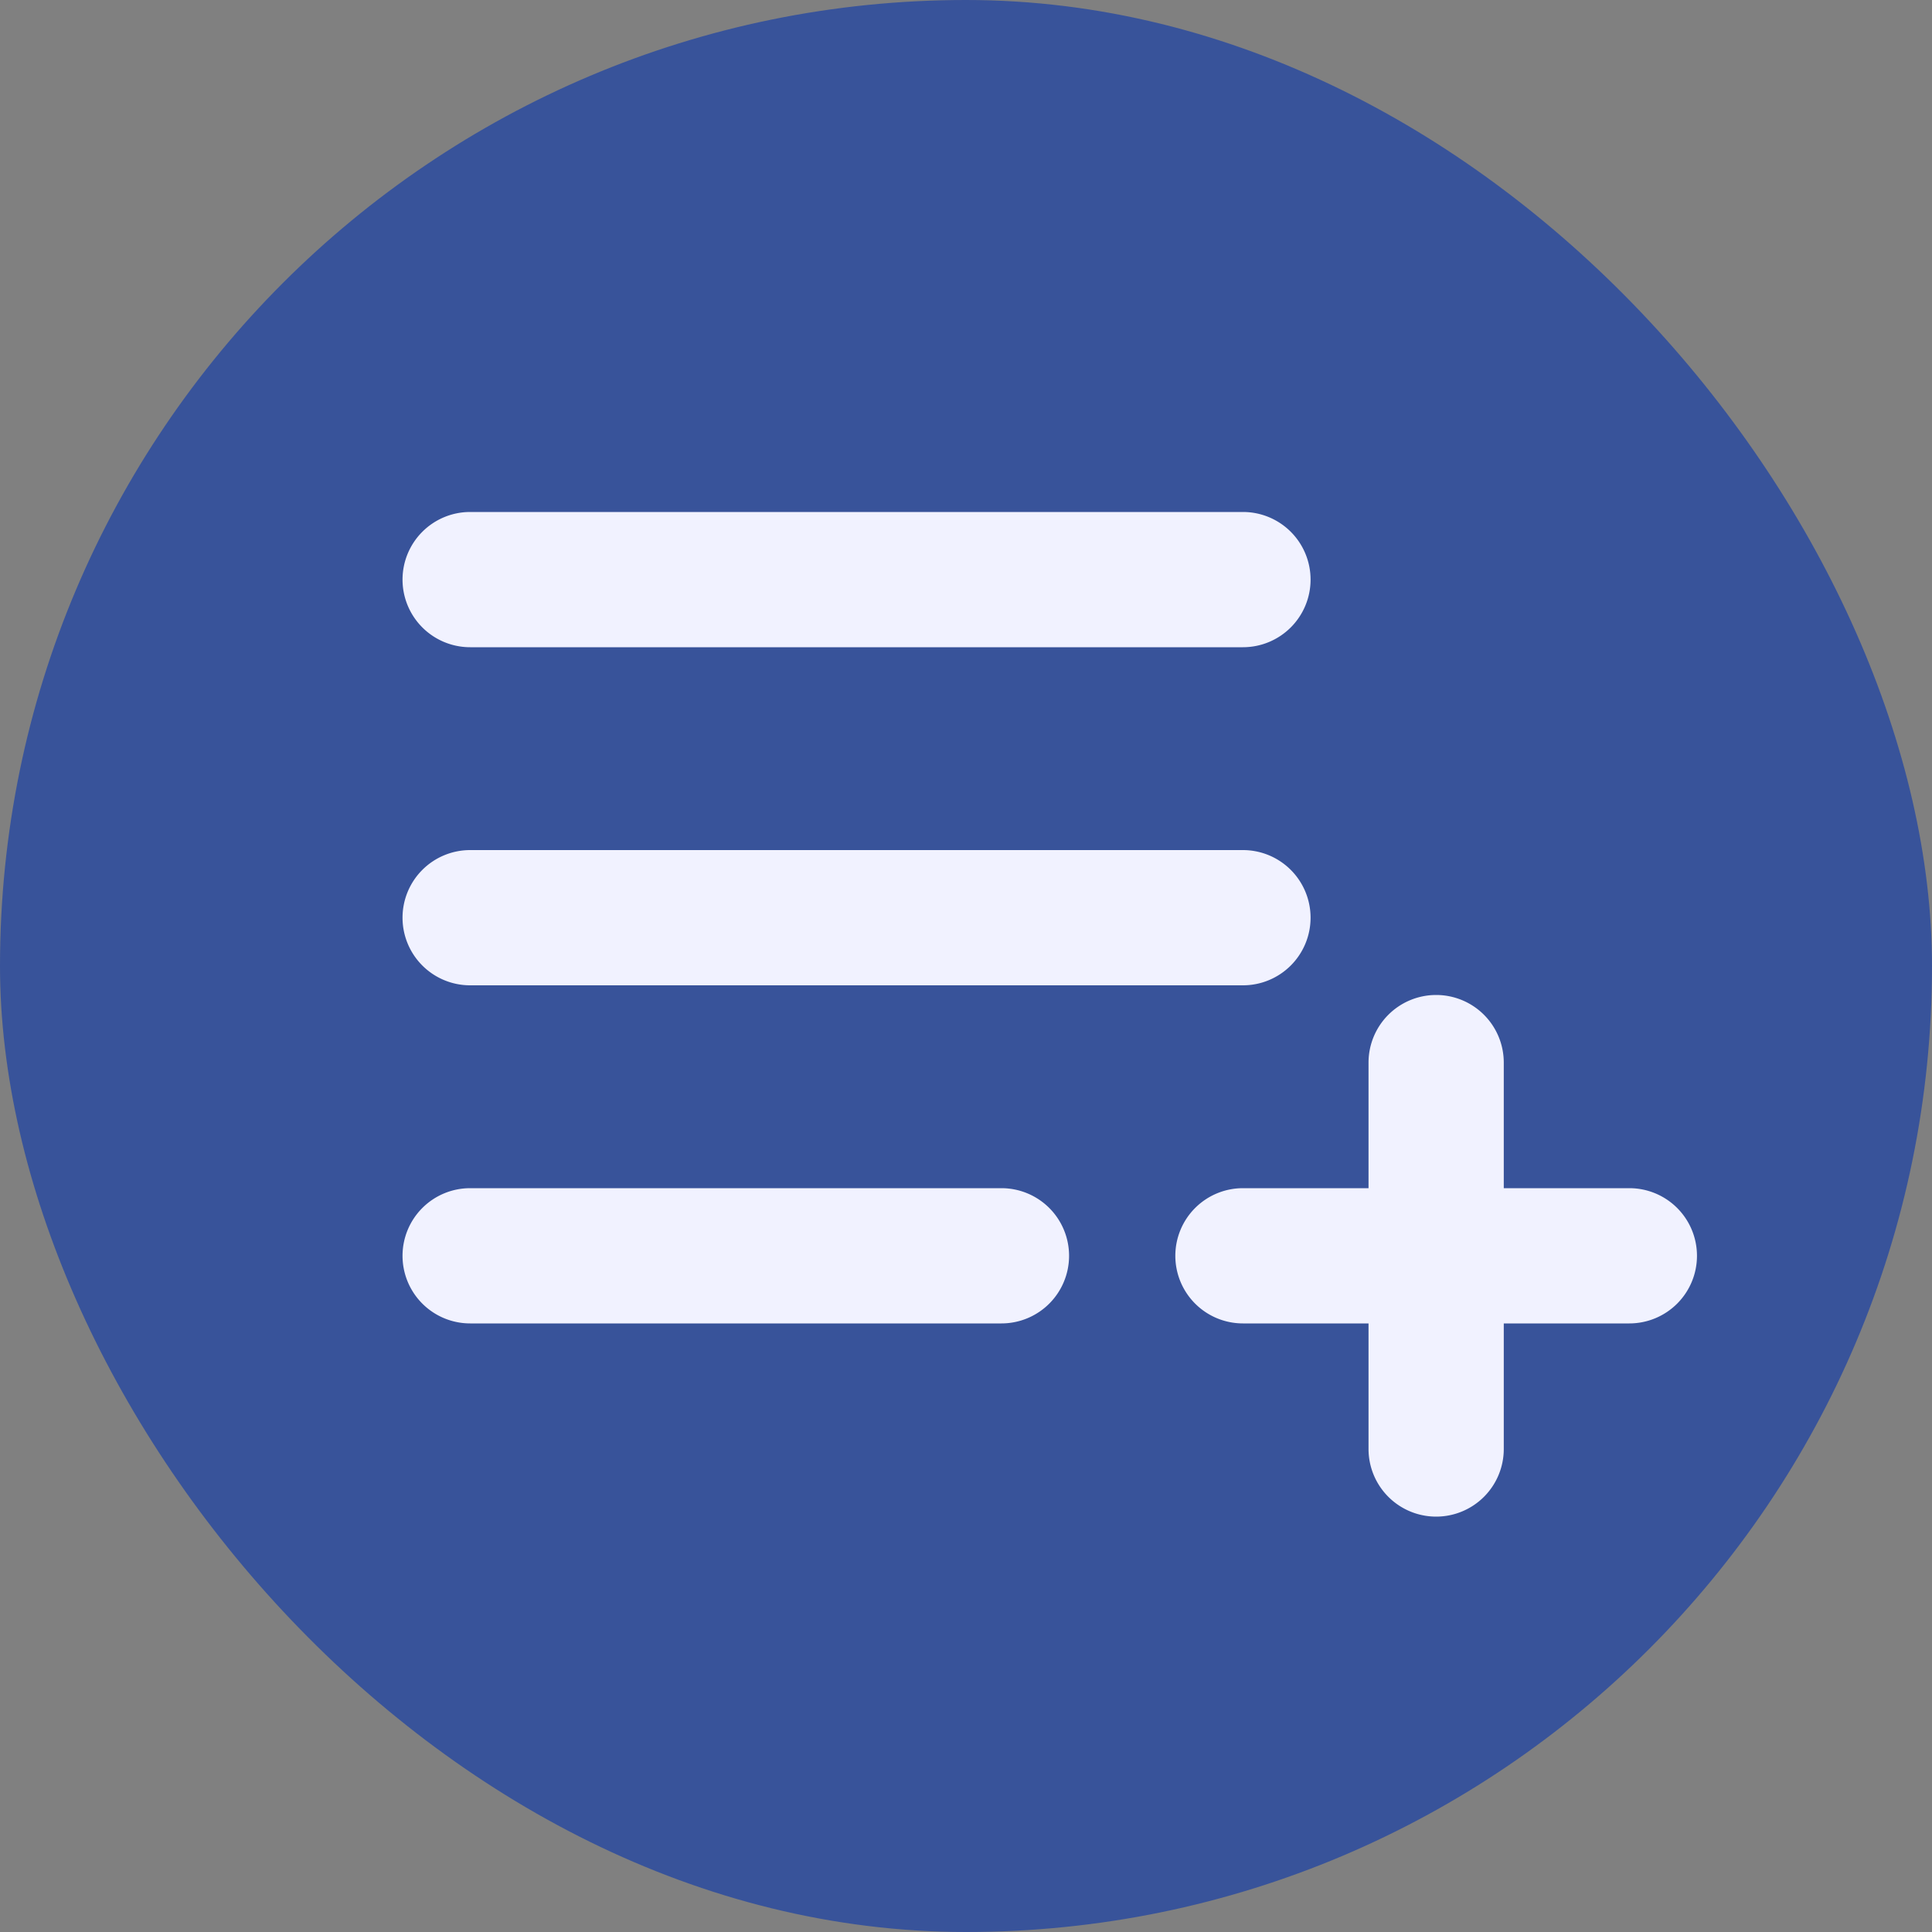<svg id="Group_7731" data-name="Group 7731" xmlns="http://www.w3.org/2000/svg" width="20" height="20" viewBox="0 0 20 20">
  <rect x="0" y="0" width="20" height="20" fill="#808080" stroke="none"/>
  <rect id="Rectangle_4019" data-name="Rectangle 4019" width="20" height="20" rx="10" transform="translate(0 0)" fill="#38539a"/>
  <g id="Group_7737" data-name="Group 7737" transform="translate(4.167 5.3)">
    <path id="Path_87090" data-name="Path 87090" d="M-21,557.7h8a.7.7,0,0,0,.7-.7.7.7,0,0,0-.7-.7h-8a.7.7,0,0,0-.7.7A.7.7,0,0,0-21,557.7Z" transform="translate(21.7 -556.3)" fill="#f1f2ff"/>
    <path id="Path_87091" data-name="Path 87091" d="M-21,561.2h8a.7.7,0,0,0,.7-.7.7.7,0,0,0-.7-.7h-8a.7.7,0,0,0-.7.7A.7.7,0,0,0-21,561.2Z" transform="translate(21.7 -556.3)" fill="#f1f2ff"/>
    <path id="Path_87092" data-name="Path 87092" d="M-15.5,563.3H-21a.7.7,0,0,0-.7.7.7.7,0,0,0,.7.7h5.5a.7.7,0,0,0,.7-.7A.7.7,0,0,0-15.5,563.3Z" transform="translate(21.7 -556.3)" fill="#f1f2ff"/>
    <path id="Path_87093" data-name="Path 87093" d="M-9,563.3h-1.3V562a.7.7,0,0,0-.7-.7.7.7,0,0,0-.7.7v1.3H-13a.7.7,0,0,0-.7.7.7.7,0,0,0,.7.7h1.3V566a.7.7,0,0,0,.7.7.7.7,0,0,0,.7-.7v-1.3H-9a.7.7,0,0,0,.7-.7A.7.7,0,0,0-9,563.3Z" transform="translate(21.7 -556.3)" fill="#f1f2ff"/>
  </g>
</svg>
